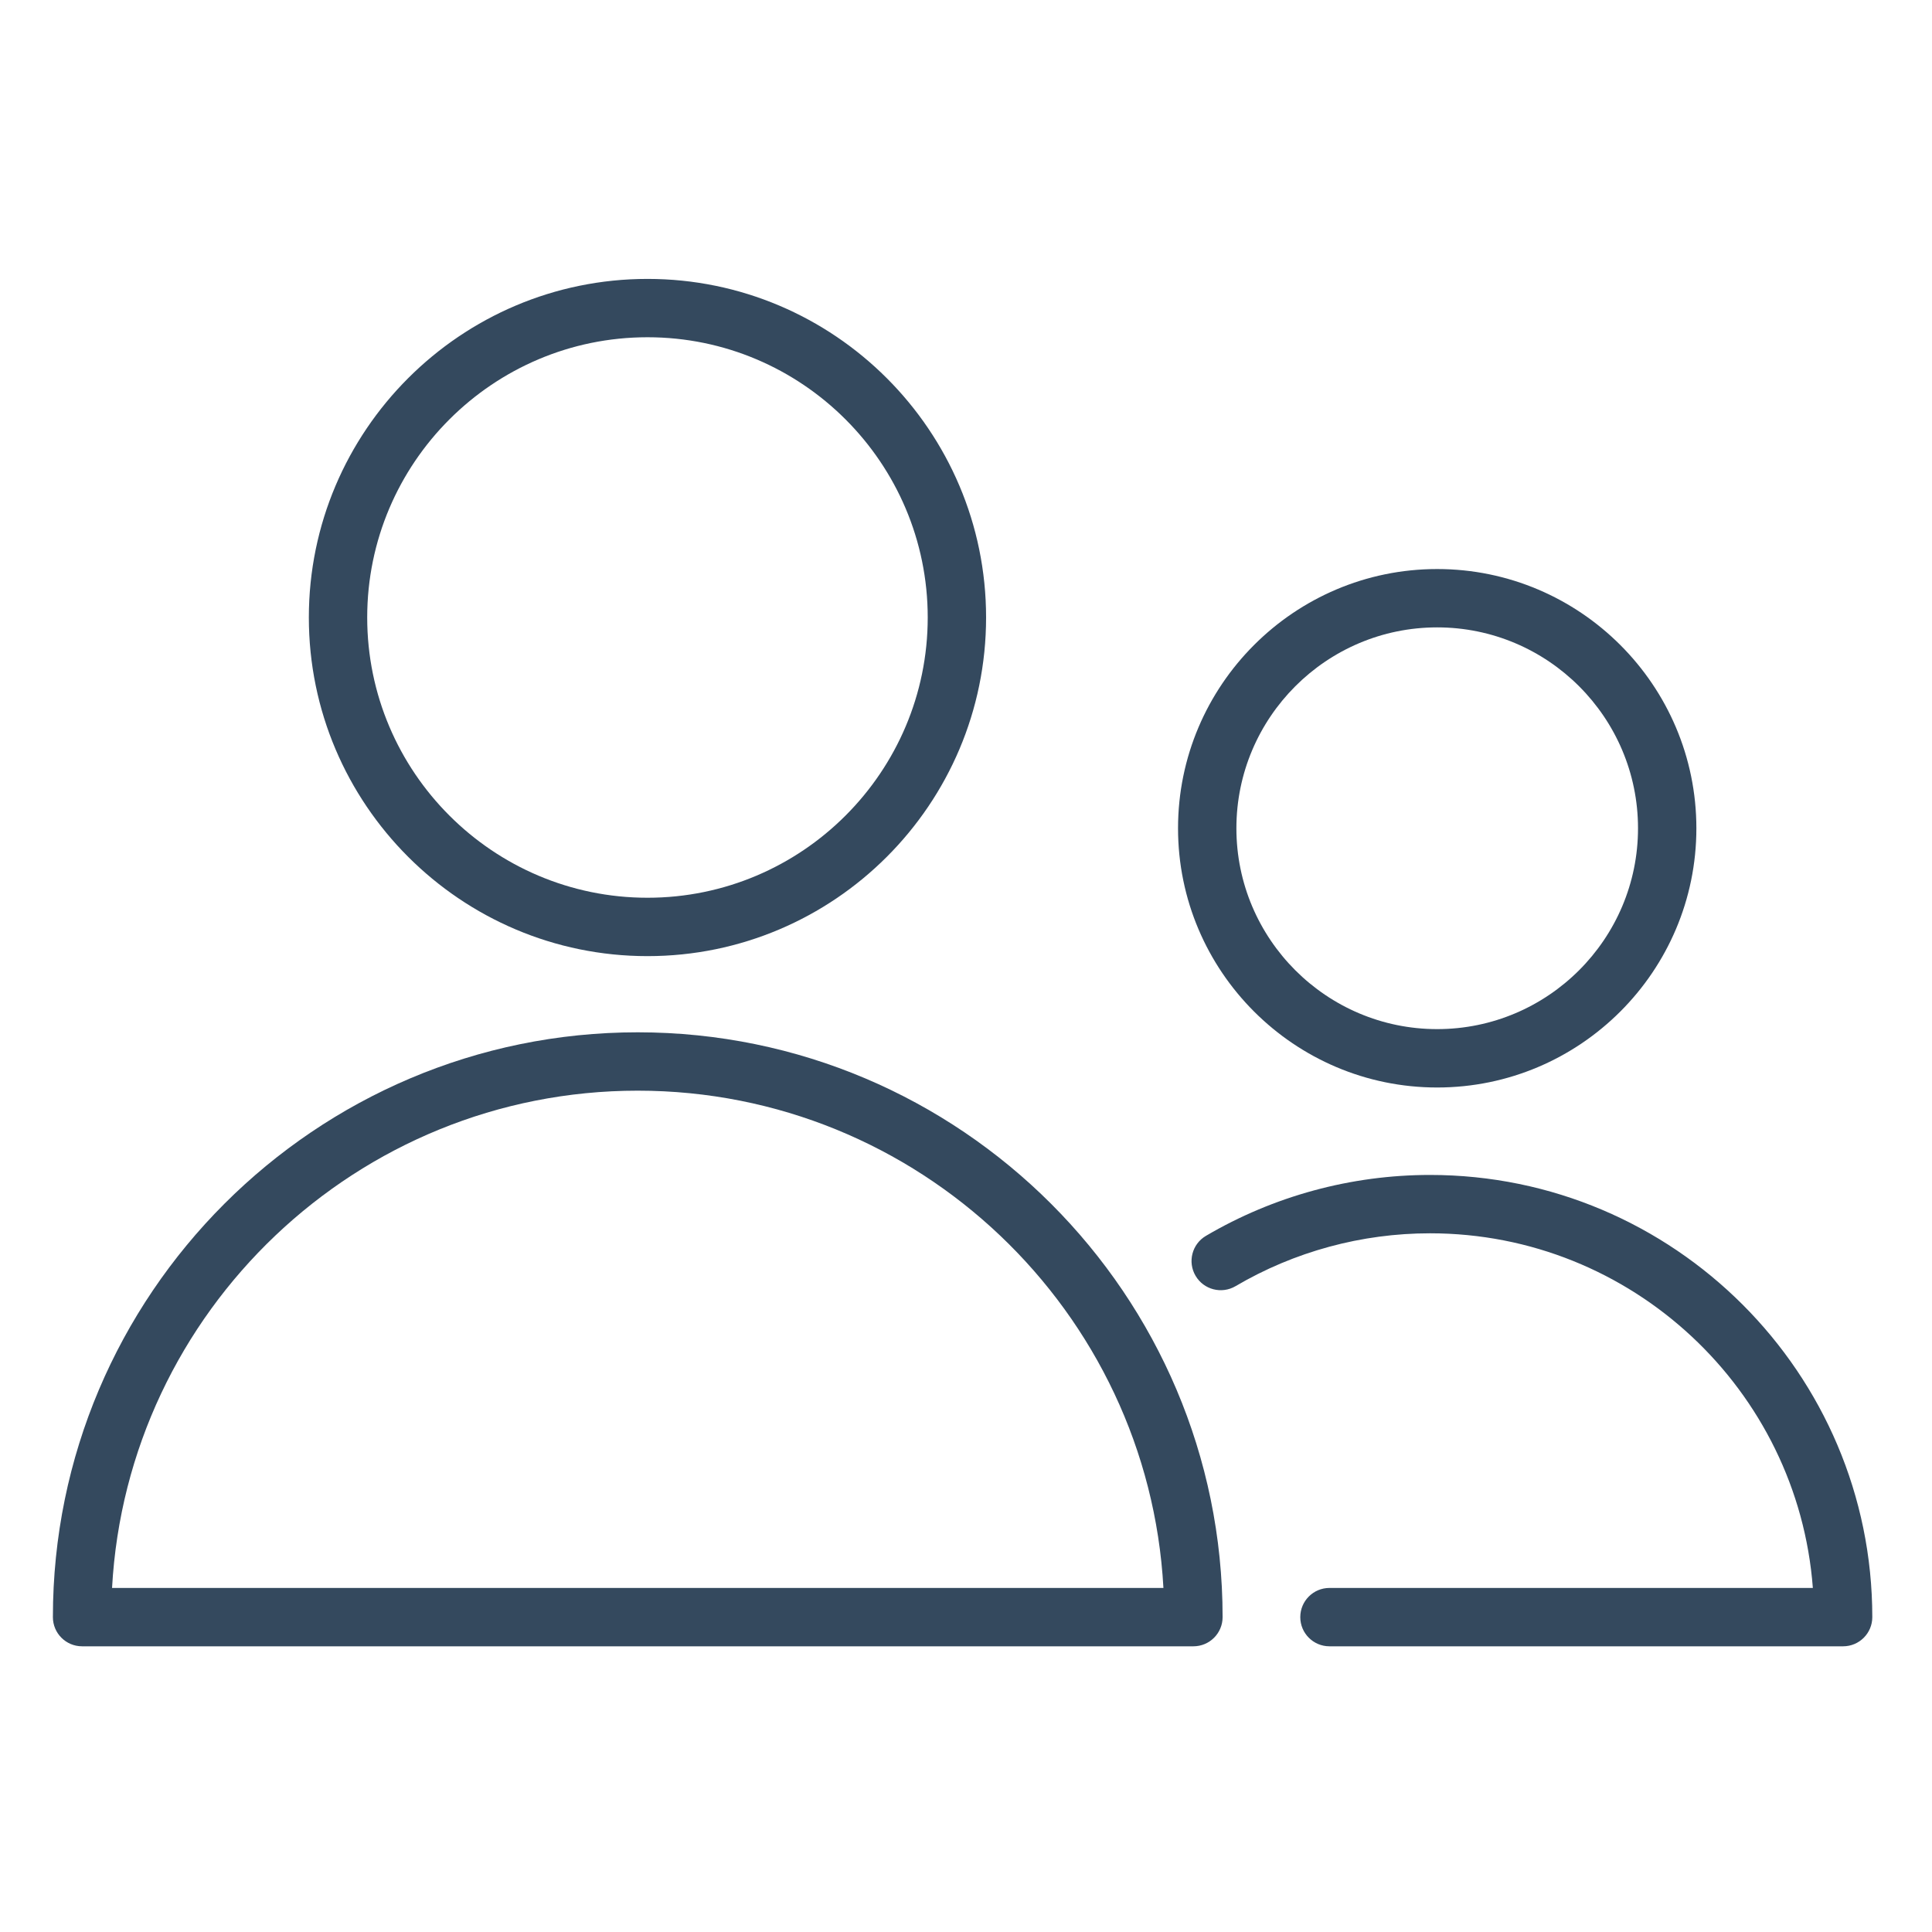 <?xml version="1.0" encoding="UTF-8" standalone="no"?> <!-- Generator: Adobe Illustrator 21.0.0, SVG Export Plug-In . SVG Version: 6.00 Build 0) --> <svg xmlns:dc="http://purl.org/dc/elements/1.1/" xmlns:cc="http://creativecommons.org/ns#" xmlns:rdf="http://www.w3.org/1999/02/22-rdf-syntax-ns#" xmlns:svg="http://www.w3.org/2000/svg" xmlns="http://www.w3.org/2000/svg" xmlns:sodipodi="http://sodipodi.sourceforge.net/DTD/sodipodi-0.dtd" xmlns:inkscape="http://www.inkscape.org/namespaces/inkscape" id="Layer_1" x="0px" y="0px" viewBox="0 0 99.313 99.313" style="enable-background:new 0 0 99.313 99.313;" xml:space="preserve" sodipodi:docname="People_potential v2.svg" inkscape:version="0.92.2 (5c3e80d, 2017-08-06)">  <defs id="defs11367"></defs> <g id="g11362"> <path style="fill:#34495e;fill-opacity:1" d="M32.781,53.065c-16.576,0-30.062,13.486-30.062,30.062c0,0.829,0.672,1.5,1.5,1.5h57.128 c0.828,0,1.5-0.671,1.5-1.5C62.847,66.551,49.359,53.065,32.781,53.065z M5.76,81.627C6.541,67.4,18.363,56.065,32.781,56.065 c14.42,0,26.243,11.335,27.024,25.562H5.76z" id="path11354"></path> <path style="fill:#34495e;fill-opacity:1" d="M33.284,49.149c9.598,0,17.405-7.809,17.405-17.408c0-9.597-7.808-17.404-17.405-17.404 c-9.599,0-17.408,7.808-17.408,17.404C15.876,41.34,23.686,49.149,33.284,49.149z M33.284,17.336 c7.943,0,14.405,6.462,14.405,14.404c0,7.945-6.462,14.408-14.405,14.408c-7.944,0-14.408-6.463-14.408-14.408 C18.876,23.798,25.34,17.336,33.284,17.336z" id="path11356"></path> <path style="fill:#34495e;fill-opacity:1" d="M73.51,60.397c-4.054,0-8.038,1.083-11.521,3.132c-0.714,0.42-0.952,1.339-0.532,2.053 c0.42,0.715,1.34,0.952,2.054,0.533c3.022-1.778,6.48-2.718,10-2.718c10.376,0,18.908,8.049,19.677,18.23H68.34 c-0.828,0-1.5,0.671-1.5,1.5s0.672,1.5,1.5,1.5h26.404c0.828,0,1.5-0.671,1.5-1.5C96.243,70.594,86.045,60.397,73.51,60.397z" id="path11358"></path> <path style="fill:#34495e;fill-opacity:1" d="M73.876,55.902c7.348,0,13.325-5.978,13.325-13.324c0-7.349-5.978-13.327-13.325-13.327 c-7.345,0-13.32,5.979-13.32,13.327C60.556,49.924,66.531,55.902,73.876,55.902z M73.876,32.25c5.693,0,10.325,4.633,10.325,10.327 c0,5.693-4.632,10.324-10.325,10.324c-5.69,0-10.32-4.631-10.32-10.324C63.556,36.883,68.186,32.25,73.876,32.25z" id="path11360"></path> </g> </svg> 